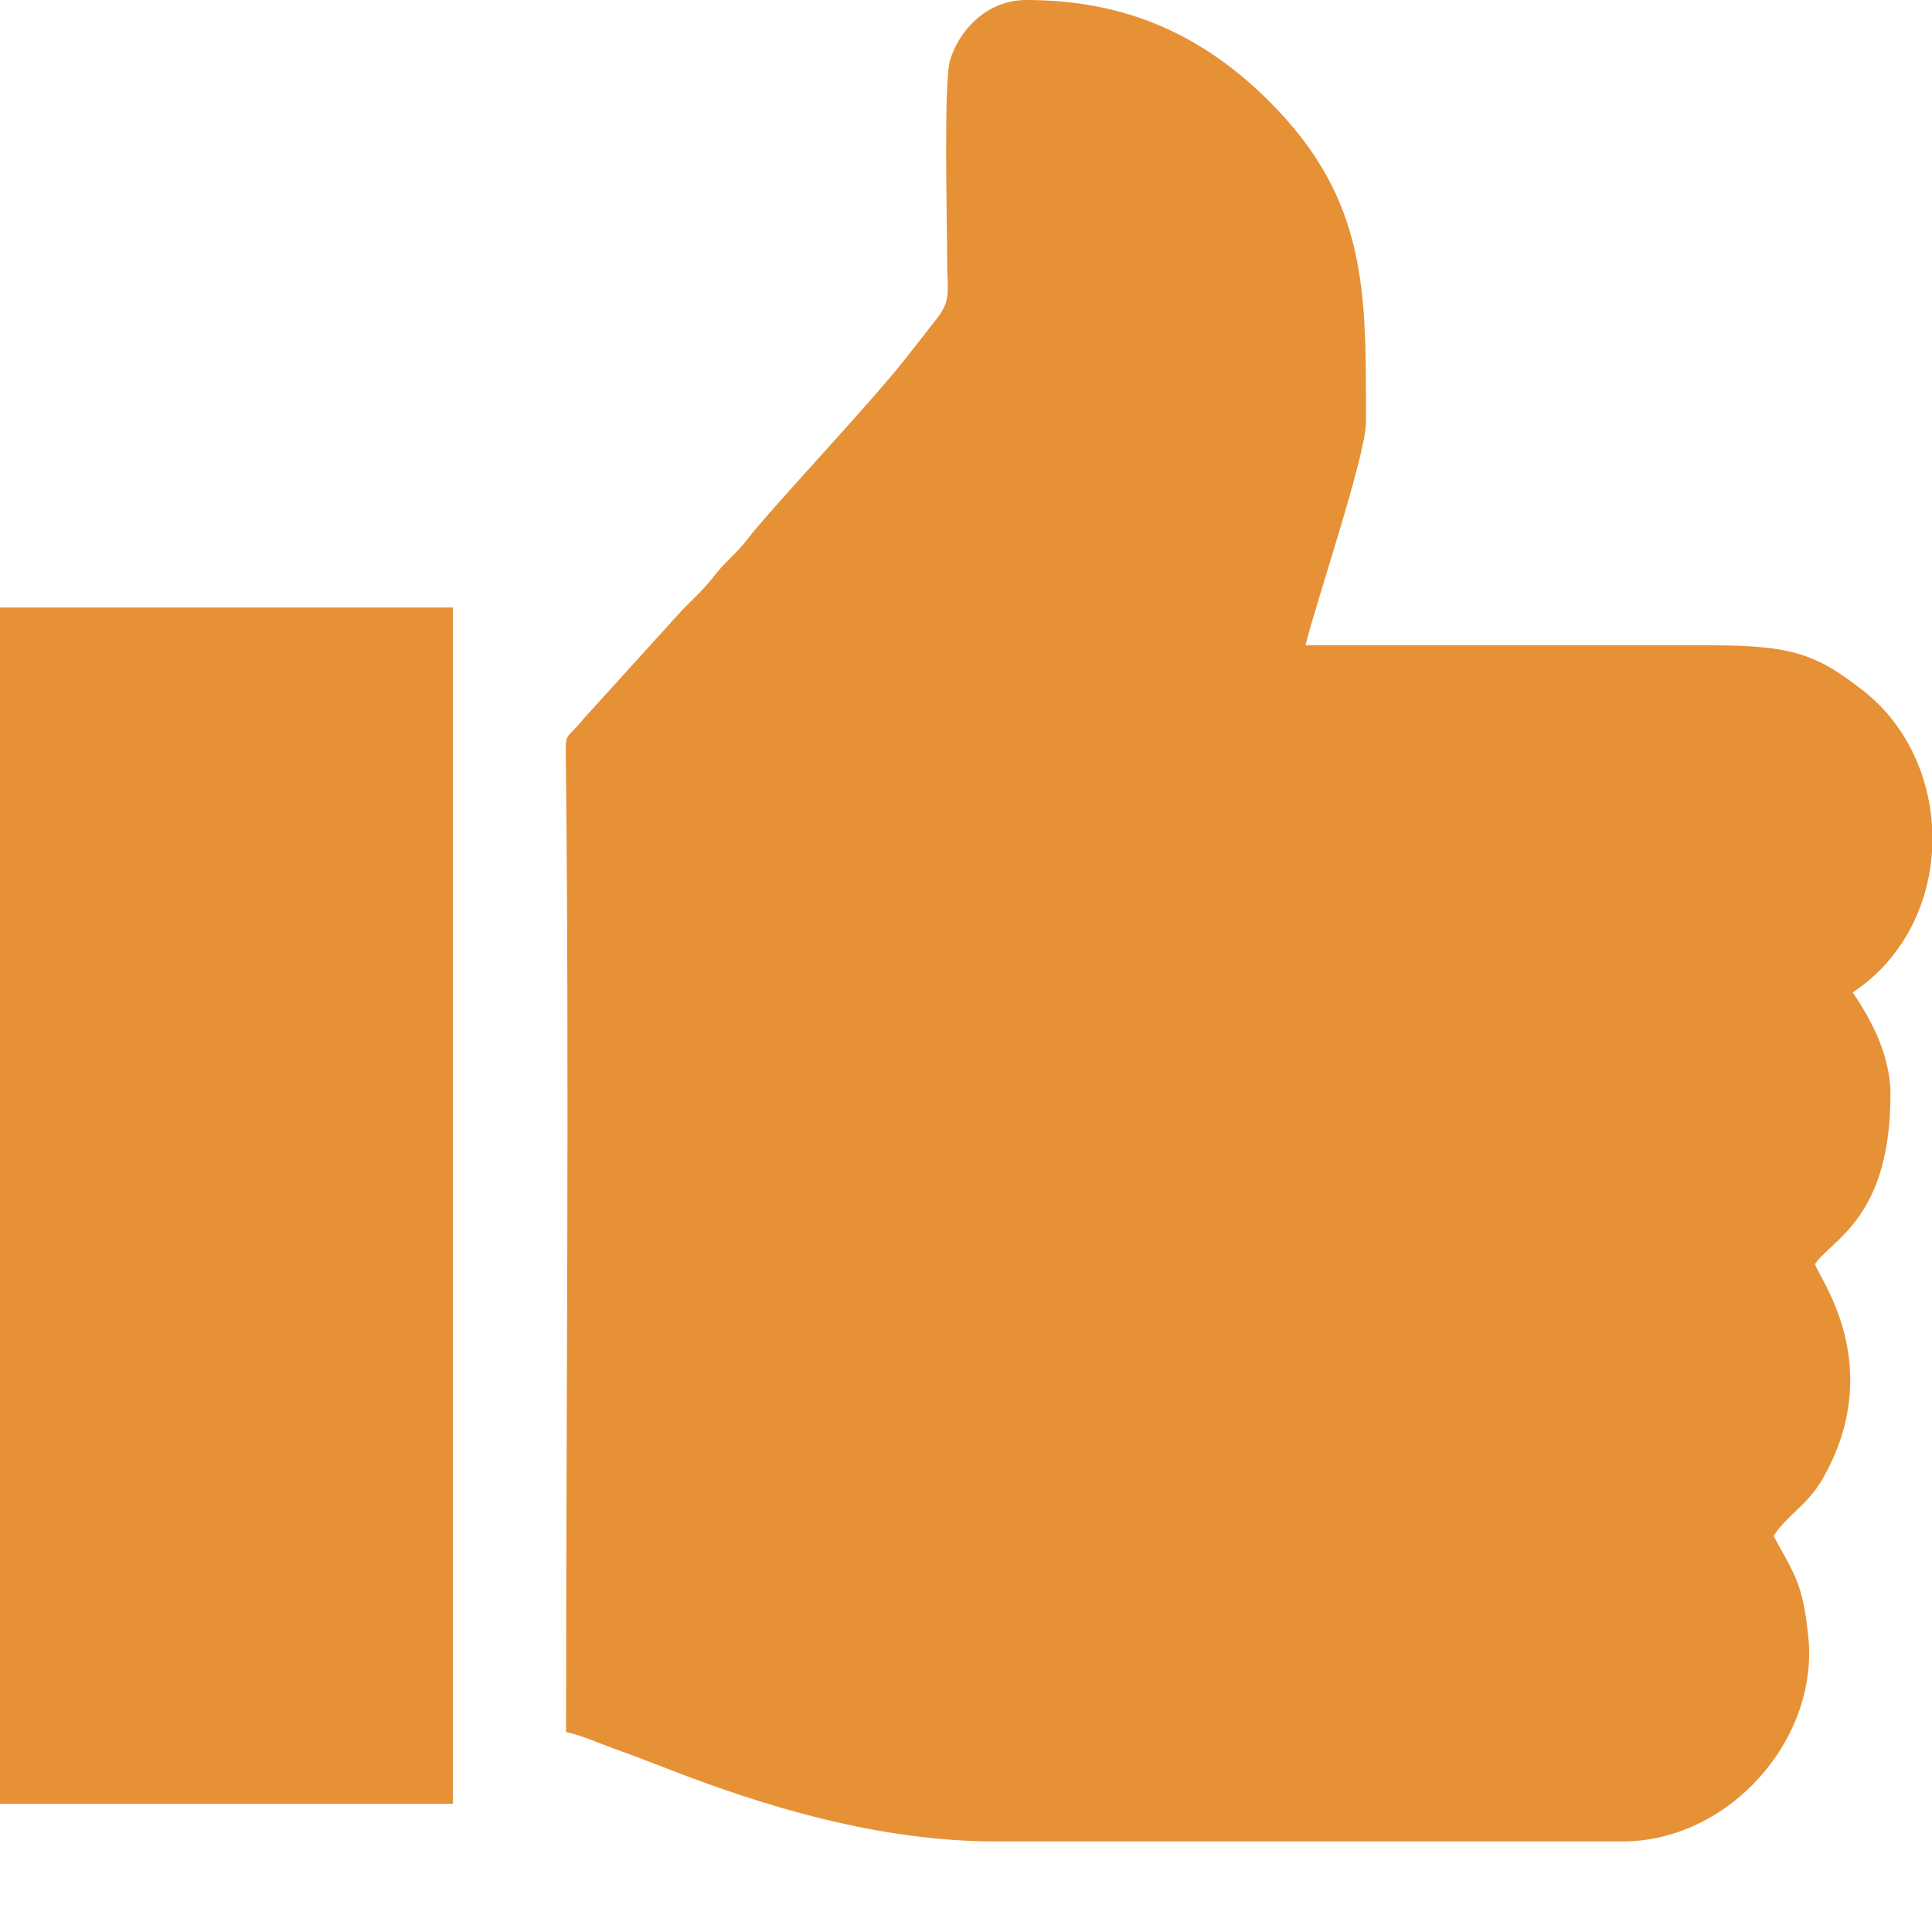 <svg width="16" height="16" viewBox="0 0 16 16" fill="none" xmlns="http://www.w3.org/2000/svg">
<g clip-path="url(#clip0_2611_372)">
<path fill-rule="evenodd" clip-rule="evenodd" d="M4.688 14.344C4.839 14.379 4.936 14.428 5.082 14.48C5.232 14.534 5.346 14.577 5.491 14.634C6.337 14.965 7.283 15.25 8.25 15.25H13.438C14.31 15.25 15.061 14.416 14.976 13.558C14.93 13.098 14.854 13.033 14.688 12.719C14.806 12.542 14.971 12.462 15.093 12.249C15.631 11.31 15.061 10.58 15.031 10.469C15.169 10.263 15.656 10.09 15.656 9.063C15.656 8.725 15.481 8.423 15.344 8.219C15.757 7.943 15.97 7.503 16 7.053V6.836C15.972 6.409 15.779 5.994 15.434 5.723C15.041 5.415 14.84 5.344 14.156 5.344C13.042 5.344 11.927 5.344 10.812 5.344C10.888 5.02 11.312 3.773 11.312 3.5C11.312 2.432 11.336 1.66 10.508 0.836C9.962 0.293 9.329 0 8.5 0C8.18 0 7.949 0.24 7.869 0.494C7.814 0.669 7.843 1.808 7.844 2.157C7.844 2.408 7.881 2.479 7.761 2.635C7.671 2.752 7.604 2.835 7.514 2.951C7.208 3.344 6.39 4.204 6.187 4.469C6.099 4.585 6.011 4.645 5.92 4.763C5.819 4.893 5.757 4.941 5.648 5.054L4.831 5.955C4.671 6.155 4.683 6.025 4.687 6.375C4.715 8.978 4.688 11.733 4.688 14.344Z" fill="#E69136"/>
<path fill-rule="evenodd" clip-rule="evenodd" d="M0 14.938H3.75V5.031H0V14.938Z" fill="#E69136"/>
</g>
<defs>
<clipPath id="clip0_2611_372">
<rect width="16" height="15.25" fill="white"/>
</clipPath>
</defs>
</svg>
